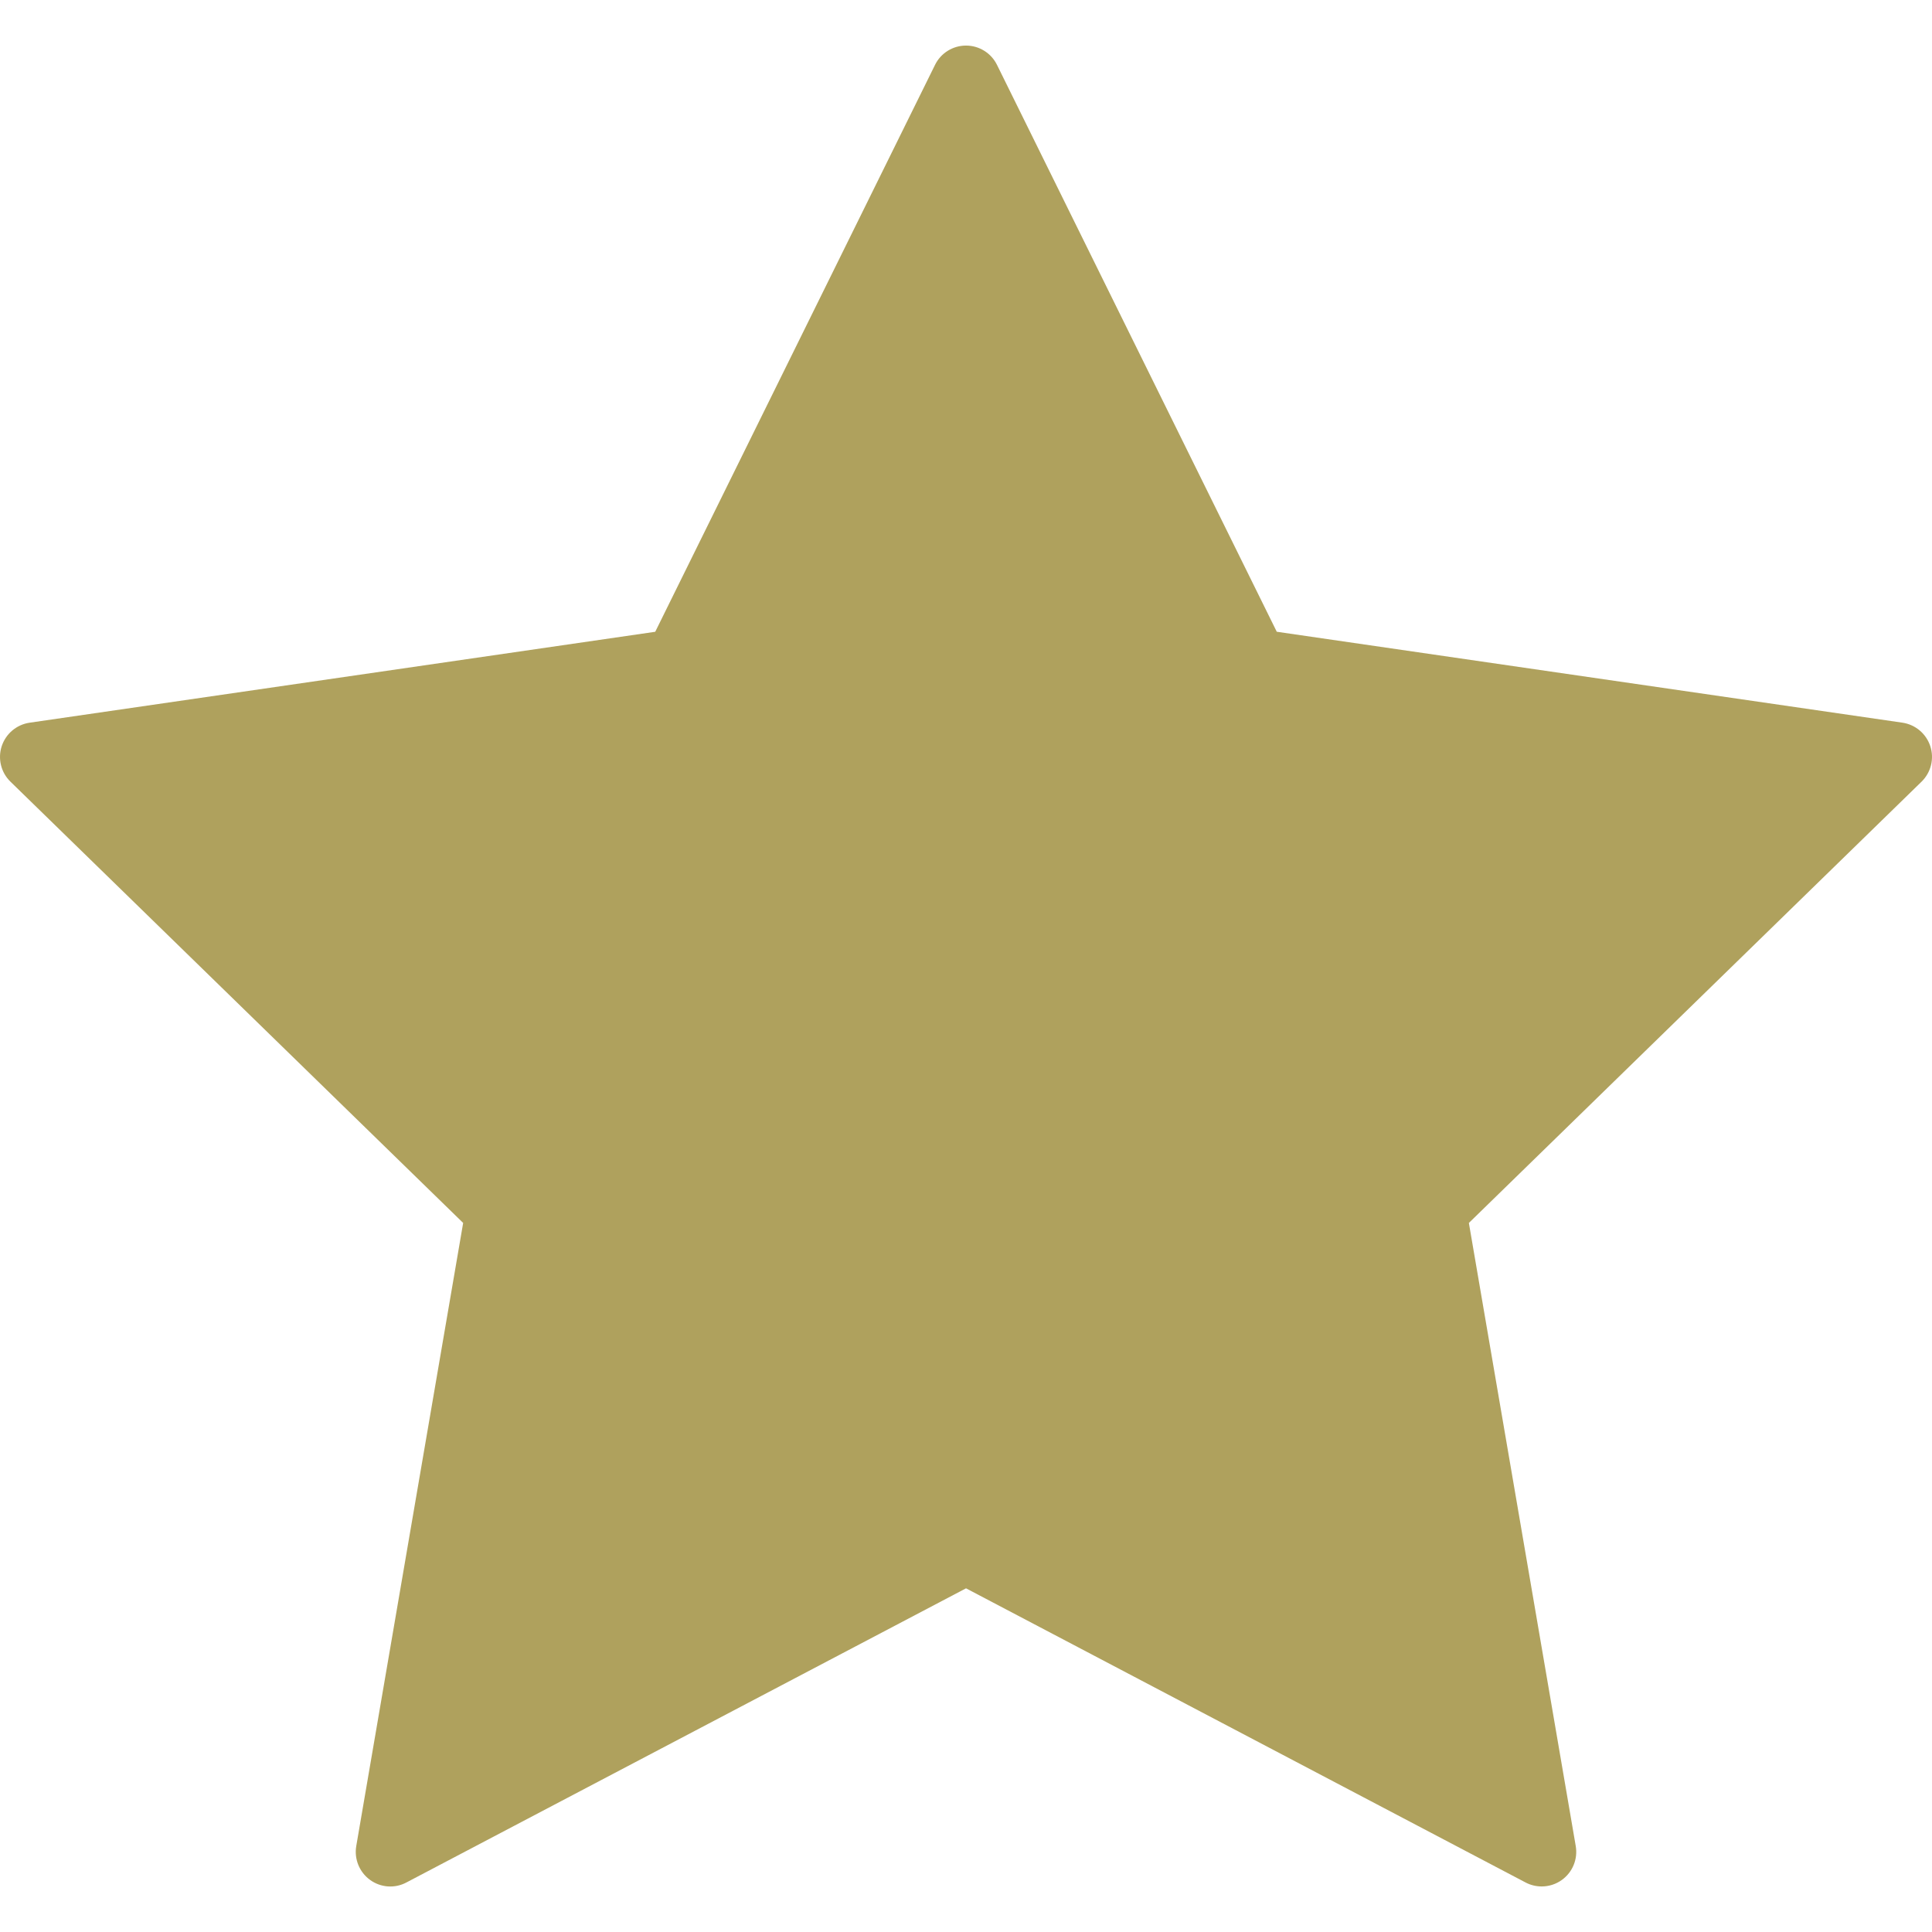 <?xml version="1.0" encoding="utf-8"?>
<!-- Generator: Adobe Illustrator 15.1.0, SVG Export Plug-In . SVG Version: 6.00 Build 0)  -->
<!DOCTYPE svg PUBLIC "-//W3C//DTD SVG 1.1//EN" "http://www.w3.org/Graphics/SVG/1.1/DTD/svg11.dtd">
<svg version="1.1" id="Capa_1" xmlns="http://www.w3.org/2000/svg" xmlns:xlink="http://www.w3.org/1999/xlink" x="0px" y="0px"
	 width="200px" height="200px" viewBox="0 0 200 200" enable-background="new 0 0 200 200" xml:space="preserve">
<path fill="#AFA15D" d="M199.824,77.248c-0.422-1.296-1.543-2.241-2.893-2.438l-64.761-9.412L103.209,6.716
	c-0.602-1.224-1.847-1.998-3.207-1.998s-2.61,0.773-3.208,1.998L67.829,65.402L3.068,74.813c-1.35,0.197-2.466,1.138-2.893,2.438
	c-0.419,1.292-0.071,2.717,0.906,3.666l46.865,45.681L36.88,191.1c-0.229,1.344,0.322,2.7,1.421,3.502
	c1.106,0.809,2.57,0.912,3.77,0.271l57.931-30.45l57.924,30.45c0.521,0.276,1.098,0.412,1.668,0.412c0.74,0,1.479-0.229,2.104-0.684
	c1.103-0.802,1.653-2.158,1.421-3.502l-11.062-64.499l46.864-45.684C199.896,79.961,200.247,78.54,199.824,77.248z"/>
</svg>
